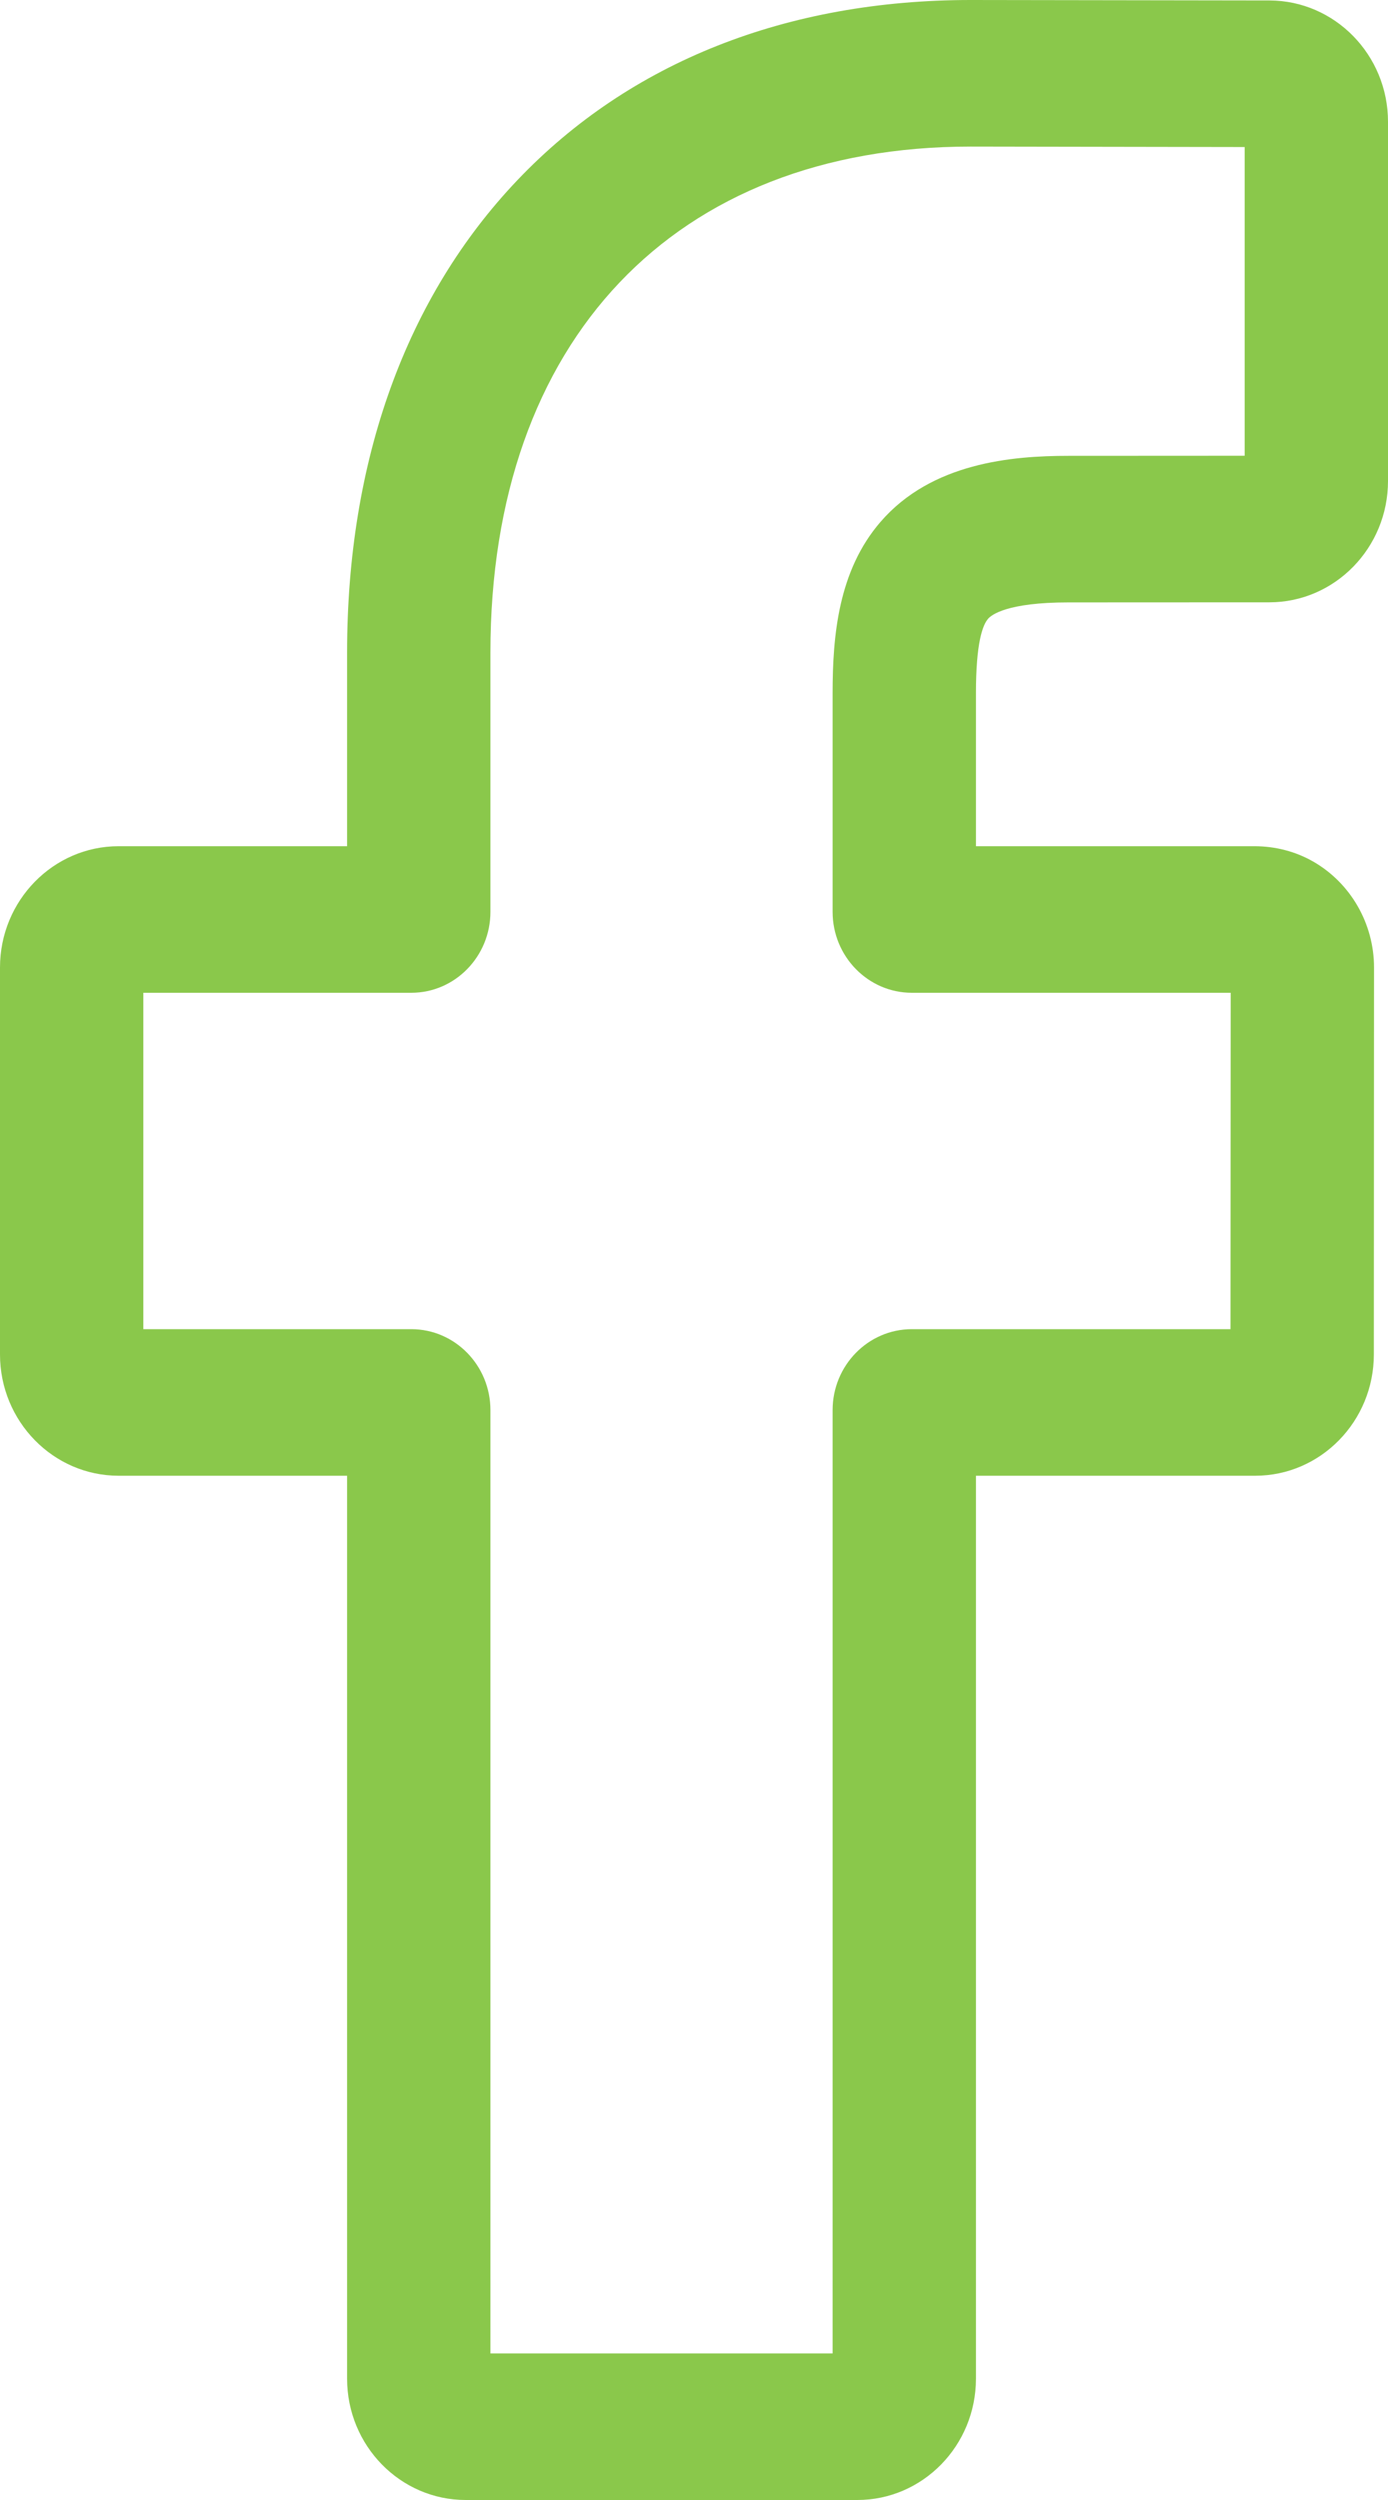 <svg width="15" height="27" viewBox="0 0 15 27" fill="none" xmlns="http://www.w3.org/2000/svg">
<path d="M9.265 27H5.033C4.326 27 3.751 26.413 3.751 25.69V15.938H1.282C0.575 15.938 0 15.35 0 14.628V10.449C0 9.727 0.575 9.139 1.282 9.139H3.751V7.047C3.751 4.972 4.389 3.206 5.595 1.942C6.807 0.671 8.5 0 10.493 0L13.72 0.005C14.426 0.007 15 0.594 15 1.315V5.195C15 5.917 14.425 6.505 13.718 6.505L11.545 6.506C10.883 6.506 10.714 6.641 10.678 6.683C10.618 6.752 10.547 6.947 10.547 7.486V9.139H13.555C13.782 9.139 14.001 9.196 14.19 9.304C14.596 9.536 14.849 9.975 14.849 10.449L14.847 14.628C14.847 15.35 14.272 15.938 13.565 15.938H10.547V25.69C10.547 26.413 9.972 27 9.265 27ZM5.3 25.417H8.998V15.229C8.998 14.747 9.382 14.355 9.854 14.355H13.298L13.3 10.722H9.854C9.382 10.722 8.998 10.33 8.998 9.848V7.486C8.998 6.867 9.059 6.164 9.516 5.636C10.068 4.997 10.938 4.923 11.545 4.923L13.451 4.922V1.588L10.491 1.583C7.29 1.583 5.3 3.677 5.3 7.047V9.848C5.3 10.33 4.917 10.722 4.445 10.722H1.549V14.355H4.445C4.917 14.355 5.3 14.747 5.3 15.229V25.417ZM13.717 1.588H13.717H13.717Z" fill="#8AC84B"/>
</svg>
